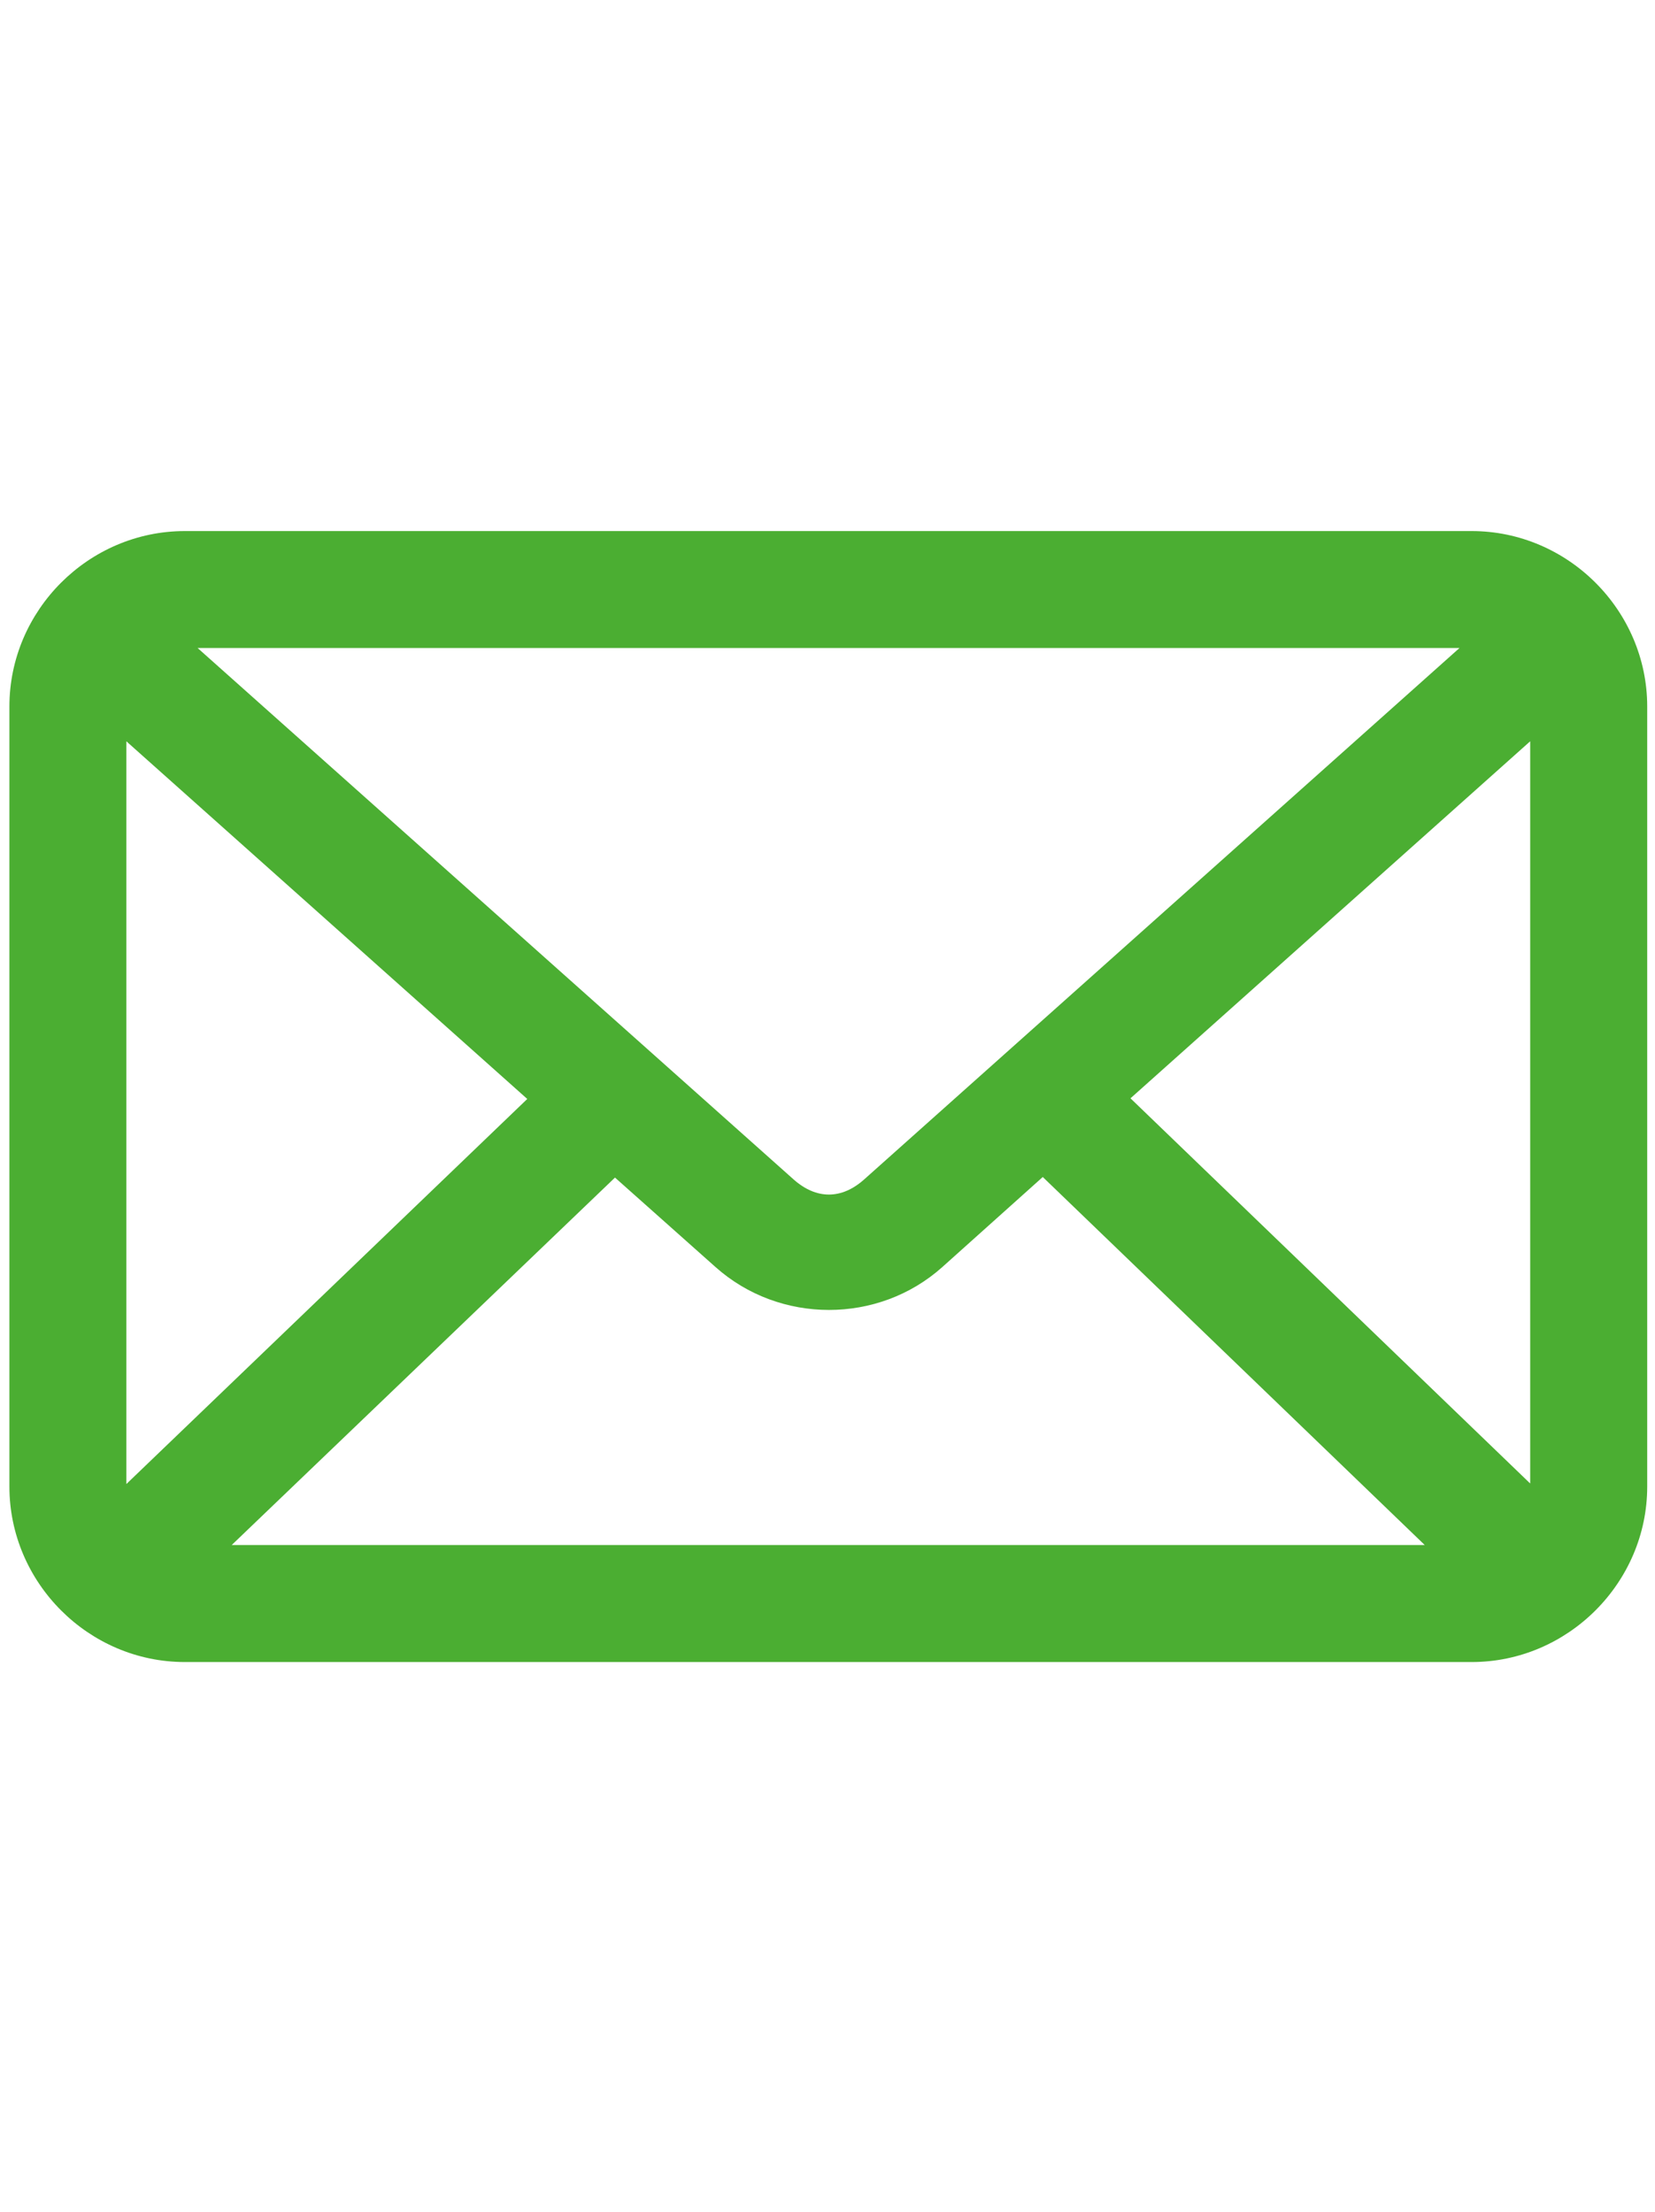 <?xml version="1.0" encoding="UTF-8" standalone="no"?>
<!DOCTYPE svg PUBLIC "-//W3C//DTD SVG 1.1//EN" "http://www.w3.org/Graphics/SVG/1.1/DTD/svg11.dtd">
<svg width="100%" height="100%" viewBox="0 0 113 151" version="1.1" xmlns="http://www.w3.org/2000/svg" xmlns:xlink="http://www.w3.org/1999/xlink" xml:space="preserve" xmlns:serif="http://www.serif.com/" style="fill-rule:evenodd;clip-rule:evenodd;stroke-linejoin:round;stroke-miterlimit:2;">
    <g transform="matrix(5.556,0,0,5.556,71.198,69.37)">
        <path d="M0,1.977L4.694,6.499L-9.967,6.499L-5.257,1.984L-4.021,3.084C-3.235,3.785 -2.021,3.787 -1.235,3.084L0,1.977ZM5.99,-3.377L5.99,5.743L1.078,1.01L5.99,-3.377ZM-11.262,-3.377L-6.335,1.018L-11.262,5.75L-11.262,-3.377ZM-10.386,-4.523L5.121,-4.523L-2.194,2.006C-2.473,2.255 -2.783,2.255 -3.063,2.006L-10.386,-4.523ZM-10.543,-5.96C-11.726,-5.96 -12.699,-4.986 -12.699,-3.804L-12.699,5.781C-12.699,6.962 -11.726,7.937 -10.543,7.937L5.271,7.937C6.453,7.937 7.428,6.962 7.428,5.781L7.428,-3.804C7.428,-4.986 6.453,-5.96 5.271,-5.96L-10.543,-5.96Z" style="fill:rgb(75,174,50);fill-rule:nonzero;"/>
    </g>
</svg>
